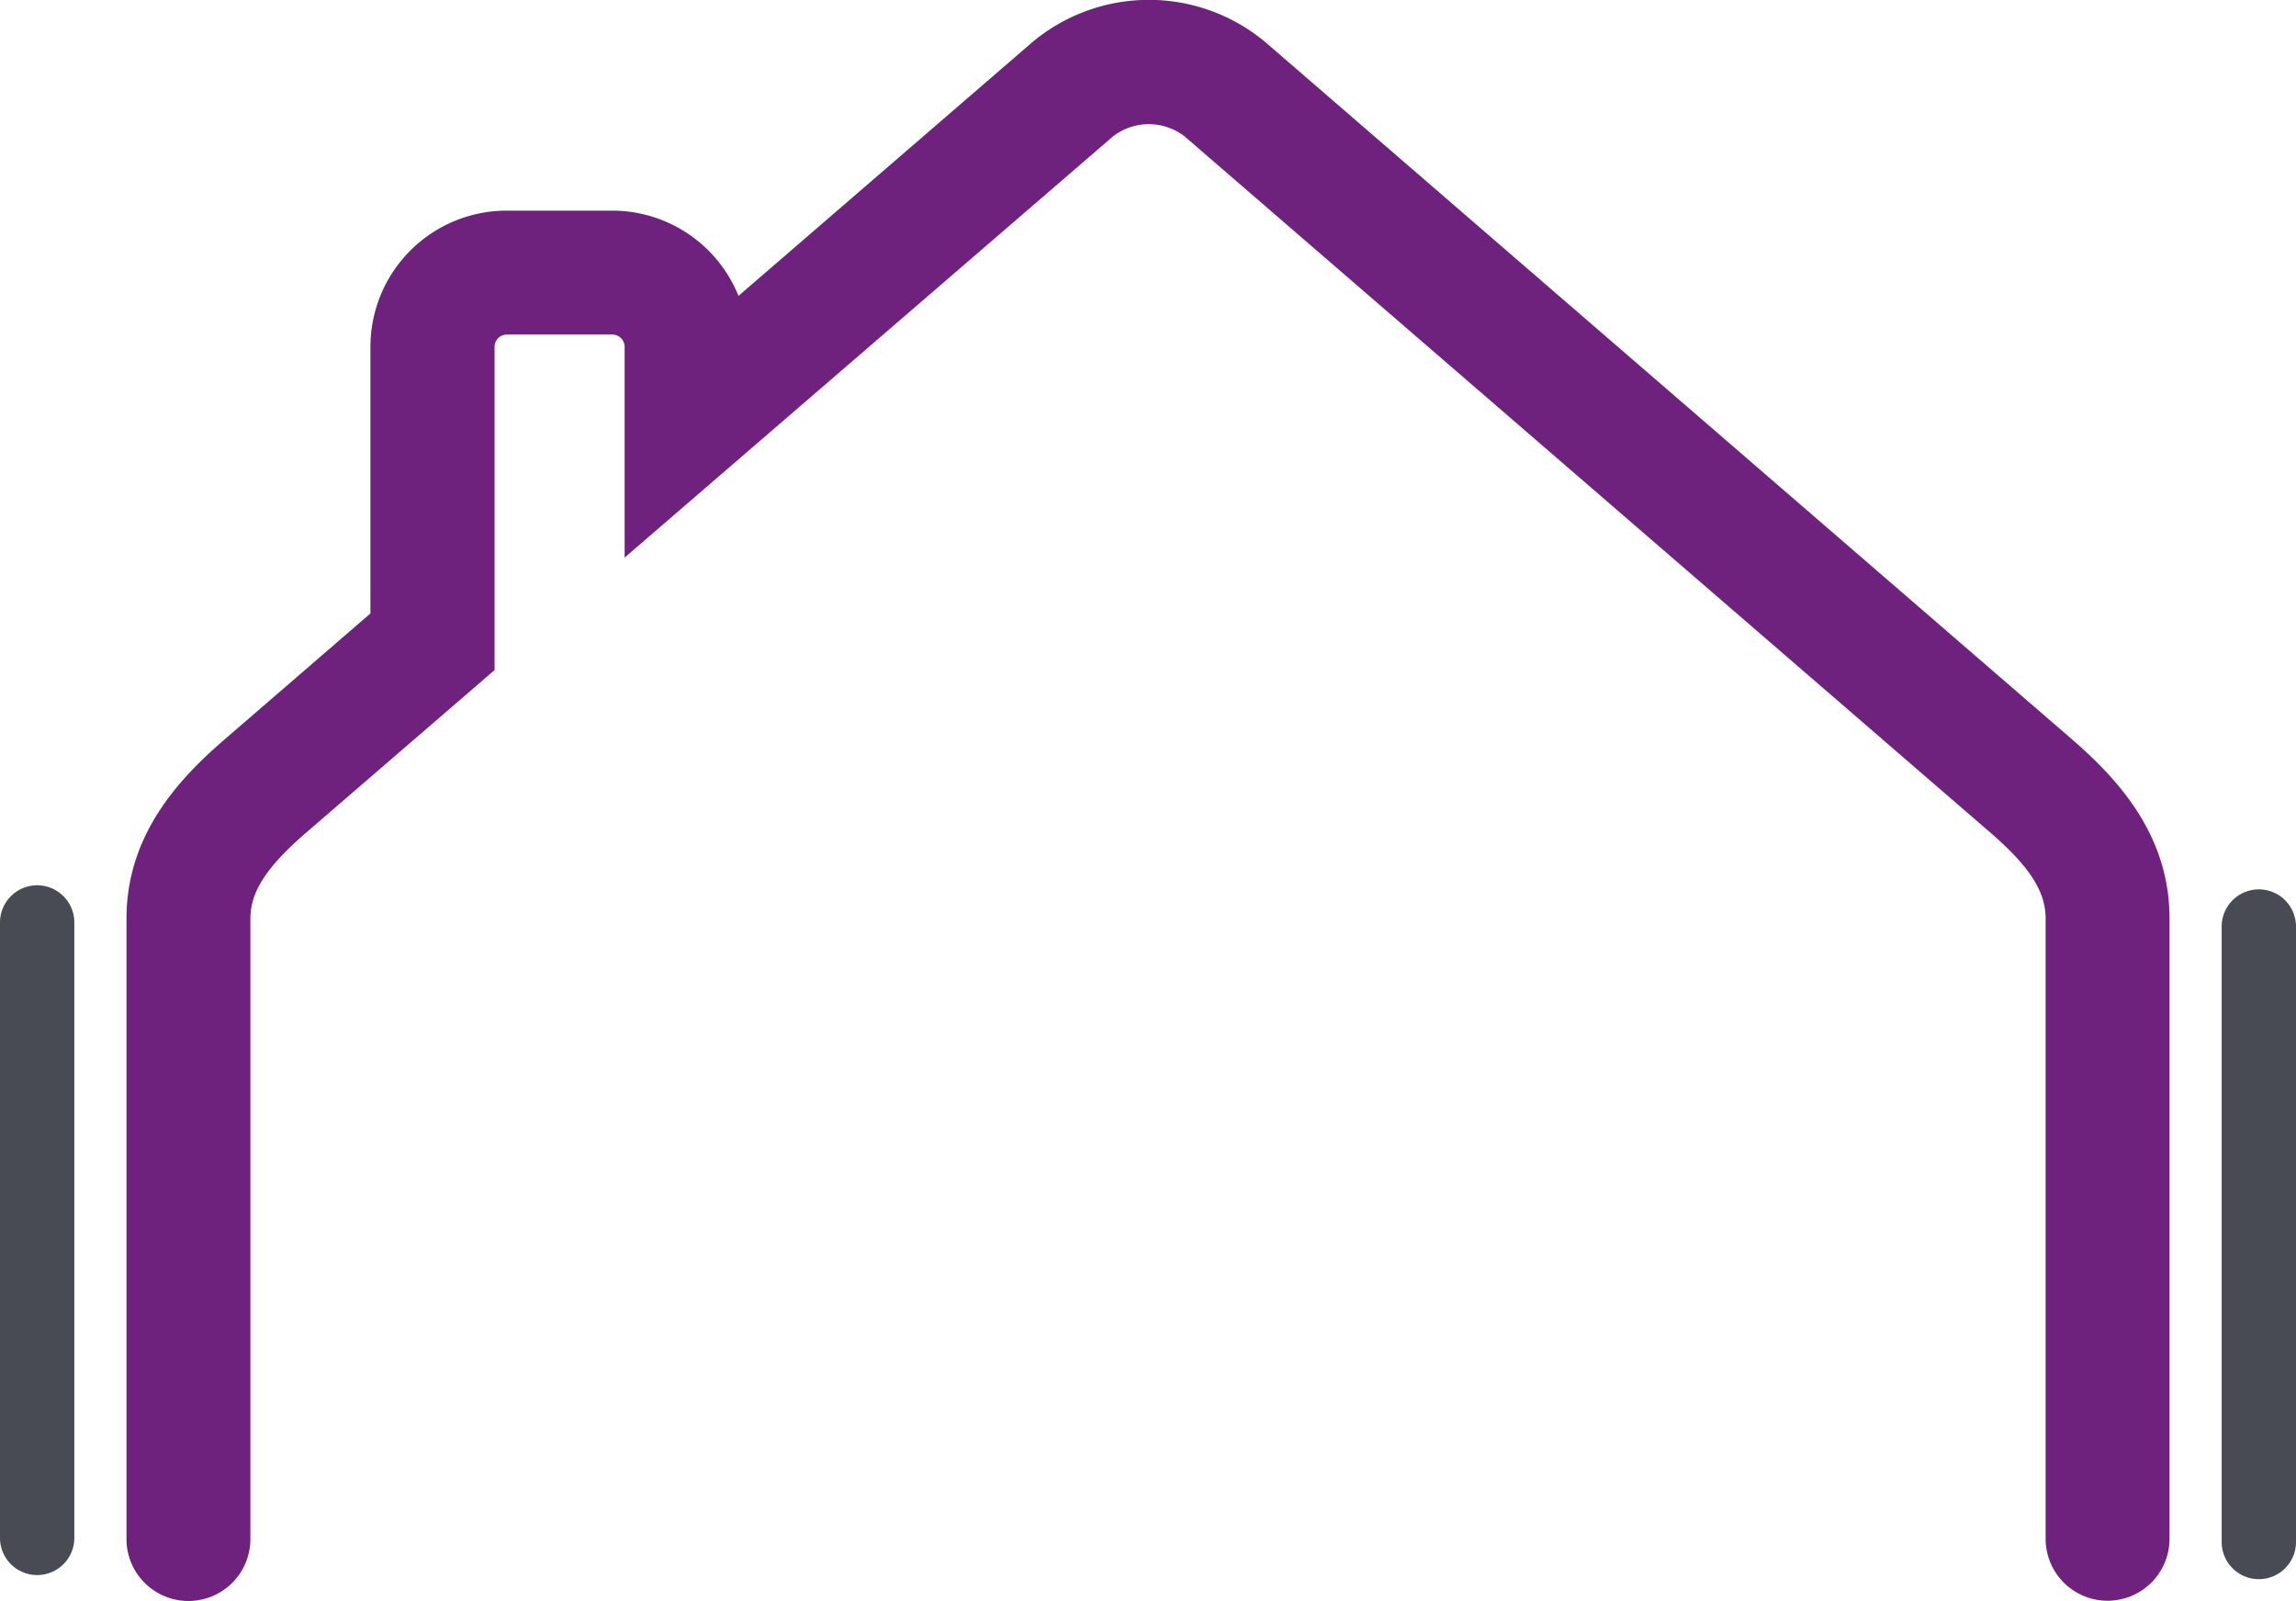 <?xml version="1.0" encoding="UTF-8"?> <svg xmlns="http://www.w3.org/2000/svg" viewBox="0 0 185.33 129.21"> <defs> <style>.cls-1{fill:#6e217d;}.cls-2{fill:#484b54;}</style> </defs> <title>Fichier 15</title> <g id="Calque_2" data-name="Calque 2"> <g id="FACADES"> <path class="cls-1" d="M15.21,129.21a5,5,0,0,1-5-5V74.14c0-6.75,4.21-11.26,7.88-14.43L29.9,49.51V28a11,11,0,0,1,11-11H49.4a11,11,0,0,1,10.21,6.88L83.31,3.42a14.66,14.66,0,0,1,18.85,0l65.09,56.25c3.68,3.19,7.88,7.71,7.87,14.46l0,50.06a5,5,0,0,1-5,5h0a5,5,0,0,1-5-5l0-50.06c0-2.17-1.27-4.16-4.41-6.89L95.61,11a4.73,4.73,0,0,0-5.76,0L50.42,45V28a1,1,0,0,0-1-1H40.92a1,1,0,0,0-1,1V51.44c0,.12,0,.23,0,.35v2.29L24.63,67.27C21.49,70,20.21,72,20.21,74.14v50.07A5,5,0,0,1,15.21,129.21Z"></path> <path class="cls-2" d="M3,127.12a3,3,0,0,1-3-3V74.45a3,3,0,0,1,6,0v49.67A3,3,0,0,1,3,127.12Z"></path> <path class="cls-2" d="M182.33,127.45a3,3,0,0,1-3-3V74.78a3,3,0,0,1,6,0v49.67A3,3,0,0,1,182.33,127.45Z"></path> </g> </g> </svg> 